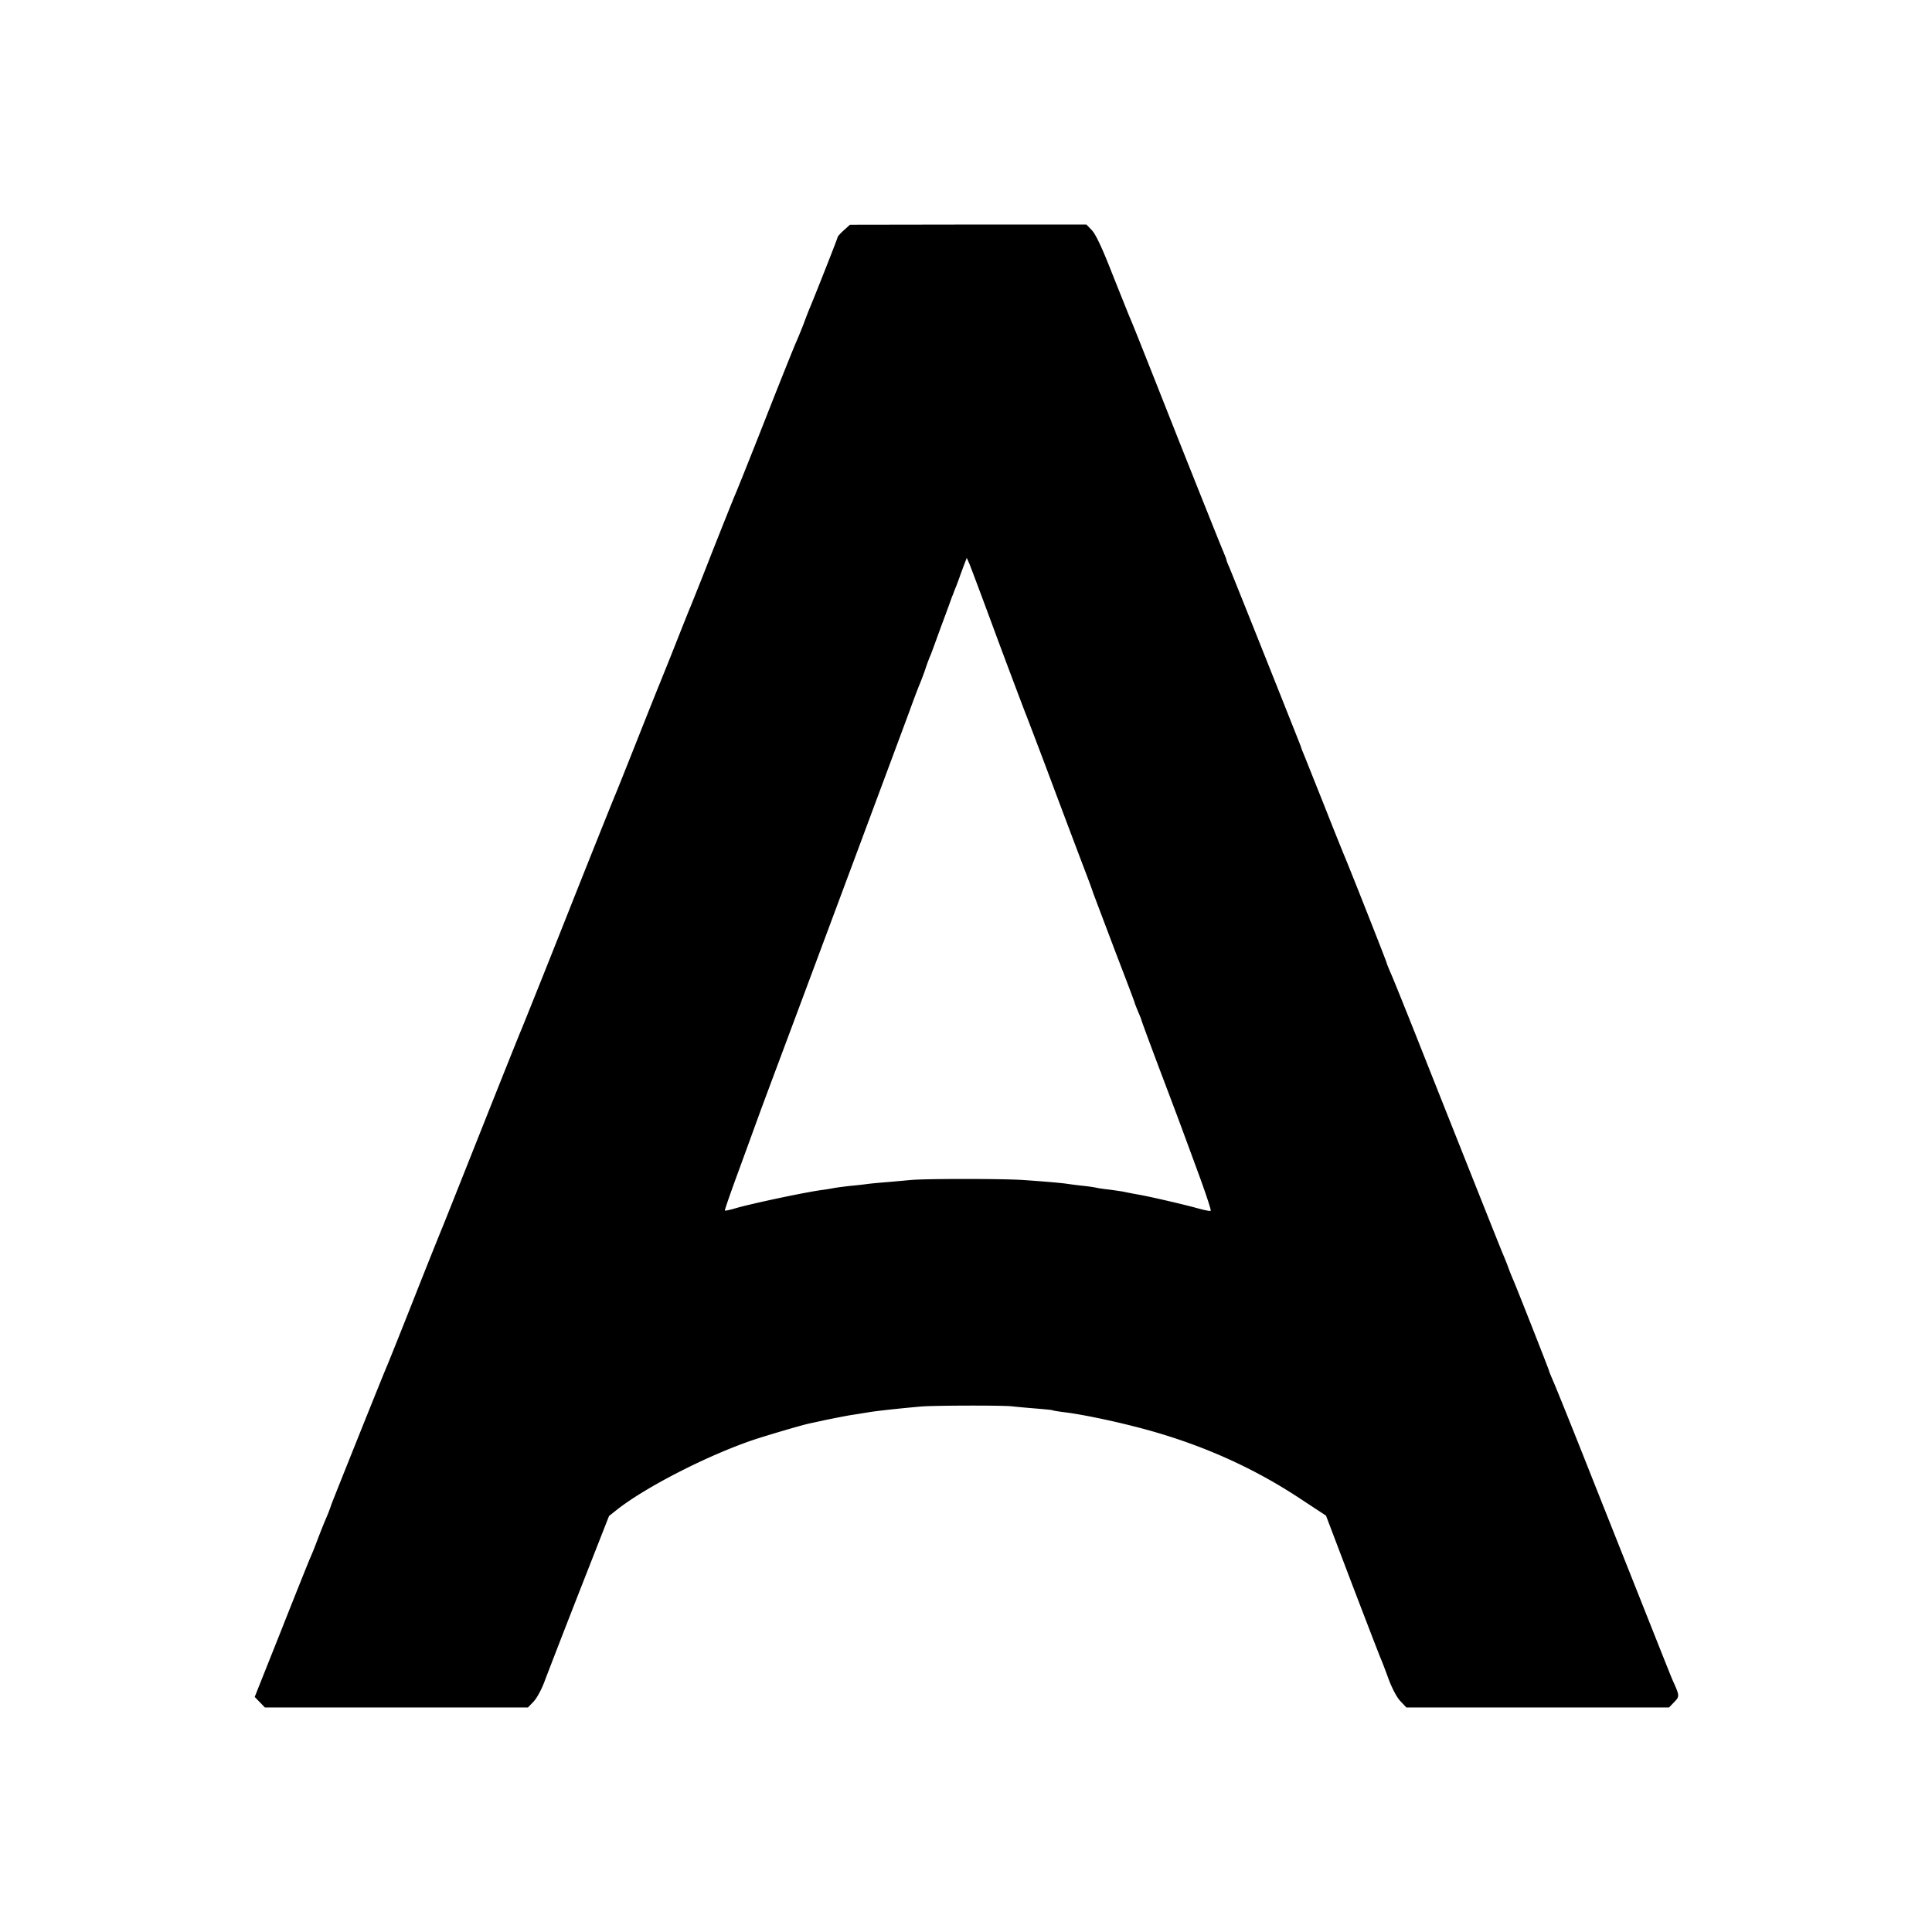 <svg version="1.0" xmlns="http://www.w3.org/2000/svg" width="1365.33" height="1365.33" viewBox="0 0 1024 1024"><path d="M447.3 122c-1.8 1.6-3.3 3.3-3.3 3.6 0 .6-11.1 28.7-14.5 36.9-.7 1.6-2.3 5.7-3.5 9a277 277 0 0 1-4.1 10c-1 2.2-8.4 20.6-16.4 41-8 20.3-15.2 38.3-16 40-.7 1.6-6.1 15.1-12 30a2301 2301 0 0 1-11.5 29c-.5 1.1-4.1 10.1-8 20-3.9 9.9-7.6 18.9-8 20-.5 1.1-5.9 14.6-12 30s-11.5 28.9-12 30c-.5 1.1-11.8 29.2-25 62.5s-24.5 61.4-25 62.5c-.5 1.1-9.8 24.3-20.6 51.5s-20.2 50.8-20.9 52.5c-.7 1.6-7.5 18.5-15 37.5s-14.1 35.4-14.6 36.5c-1.1 2.3-28.8 71.5-29.3 73-.5 1.6-1.7 4.8-3.1 8-.7 1.6-2.5 6.1-4 10-1.4 3.8-3.2 8.3-4 10-.7 1.6-7.7 19-15.4 38.5L135 899.4l2.7 2.8 2.7 2.8h139.4l3-3.1c1.7-1.8 4.3-6.5 6-11.2 1.7-4.5 10-26 18.5-47.7l15.5-39.5 4.8-3.8c15.7-12.1 47.9-28.5 71.9-36.6 6.6-2.2 25.9-7.9 29-8.5 1.1-.3 5.2-1.1 9.1-2 4-.8 10-2 13.5-2.6 3.5-.5 7.5-1.2 8.9-1.4 3.8-.7 15.7-2 28-3.1 6.5-.6 44.1-.7 48.5-.1 1.7.2 7.1.7 12 1.1 5 .4 9.2.8 9.5 1 .3.2 3 .6 6 1 7.9.9 23.7 4.1 37 7.5 32.6 8.2 61.8 20.9 88.1 38.3l13.7 9 14.1 37.1c7.8 20.4 14.6 38 15.1 39.1.5 1.1 2.3 5.8 4 10.5 1.9 5 4.4 9.8 6.3 11.7l3.1 3.3h139.2l2.7-2.8c3-3.1 3-3.3-.8-11.7-1.3-3-3.4-8.4-41-103-11.3-28.6-21.5-53.9-22.6-56.2-1-2.4-1.9-4.5-1.9-4.8 0-.5-17.2-44.1-18.9-48-.5-1.1-1.7-4-2.6-6.5-.9-2.5-2.3-5.9-3-7.5-1.3-3.1-12.1-30.2-41.2-103.5-9-22.8-17.3-43.4-18.4-45.7-1-2.4-1.9-4.5-1.9-4.8 0-.6-20.4-52.2-22.5-57-.7-1.7-5.7-14-11-27.5-5.4-13.5-10.2-25.6-10.8-27-.6-1.4-1.1-2.7-1.1-3-.3-1-36.8-92.5-38.2-95.7-.8-1.7-1.4-3.4-1.4-3.7 0-.3-.9-2.5-1.9-4.9-1-2.3-11.4-28.3-23.1-57.7-21.2-53.6-24.1-60.9-26.5-66.5-.7-1.7-4.8-11.9-9.1-22.7-5.3-13.6-8.7-20.7-10.7-22.8l-2.9-3h-62.7l-62.6.1-3.2 2.9zM529 339.5c7.8 20.9 14.6 38.9 15.1 40 .4 1.1 6.8 17.7 14 37 7.2 19.2 14.6 38.8 16.4 43.5 1.8 4.7 4 10.5 4.8 13 .9 2.5 6.2 16.4 11.7 31 5.6 14.6 10.3 26.9 10.4 27.5.1.5 1 2.7 1.9 4.9.9 2.1 1.7 4.1 1.7 4.3 0 .3 4.1 11.4 9.1 24.7 5 13.2 10.4 27.5 11.9 31.6 1.5 4.1 5.8 15.7 9.5 25.8 3.7 10.1 6.5 18.6 6.2 18.9-.3.3-2.9-.2-5.9-1-6.6-1.9-26.6-6.6-33.3-7.7-2.7-.5-5.9-1.1-7.1-1.4-1.2-.2-4.5-.7-7.5-1.1-3-.3-6.1-.8-6.9-1-.8-.2-4-.7-7-1-3-.3-6.6-.8-8-1-3-.5-12.6-1.3-24-2.1-11.5-.7-51-.7-59 0-3.6.3-9.6.9-13.5 1.2-3.8.3-8.1.7-9.5.9-1.4.2-5.4.7-9 1-3.6.4-7.4.9-8.5 1.1-1.1.2-3.8.7-6 1-9 1.1-39 7.5-47 9.9-2.7.8-5.1 1.3-5.3 1.1-.2-.2 3.4-10.5 7.9-22.7 4.5-12.3 9.4-25.8 10.9-29.9 1.5-4.1 5.8-15.6 9.5-25.5 21.8-58.3 63.9-171.3 69.7-187 2.2-6.1 4.6-12.4 5.3-14 .7-1.7 2.1-5.3 3-8 .9-2.8 2.1-5.9 2.6-7 .5-1.1 3.1-8.3 5.9-16 2.9-7.7 5.4-14.7 5.7-15.5.4-.8.7-1.7.8-2 .1-.3.7-1.9 1.4-3.5.6-1.7 1.6-4.2 2.1-5.8.6-1.5 1.5-4.1 2.2-5.9l1.2-3.1 1.3 2.9c.7 1.6 7.6 20 15.3 40.9z"/></svg>